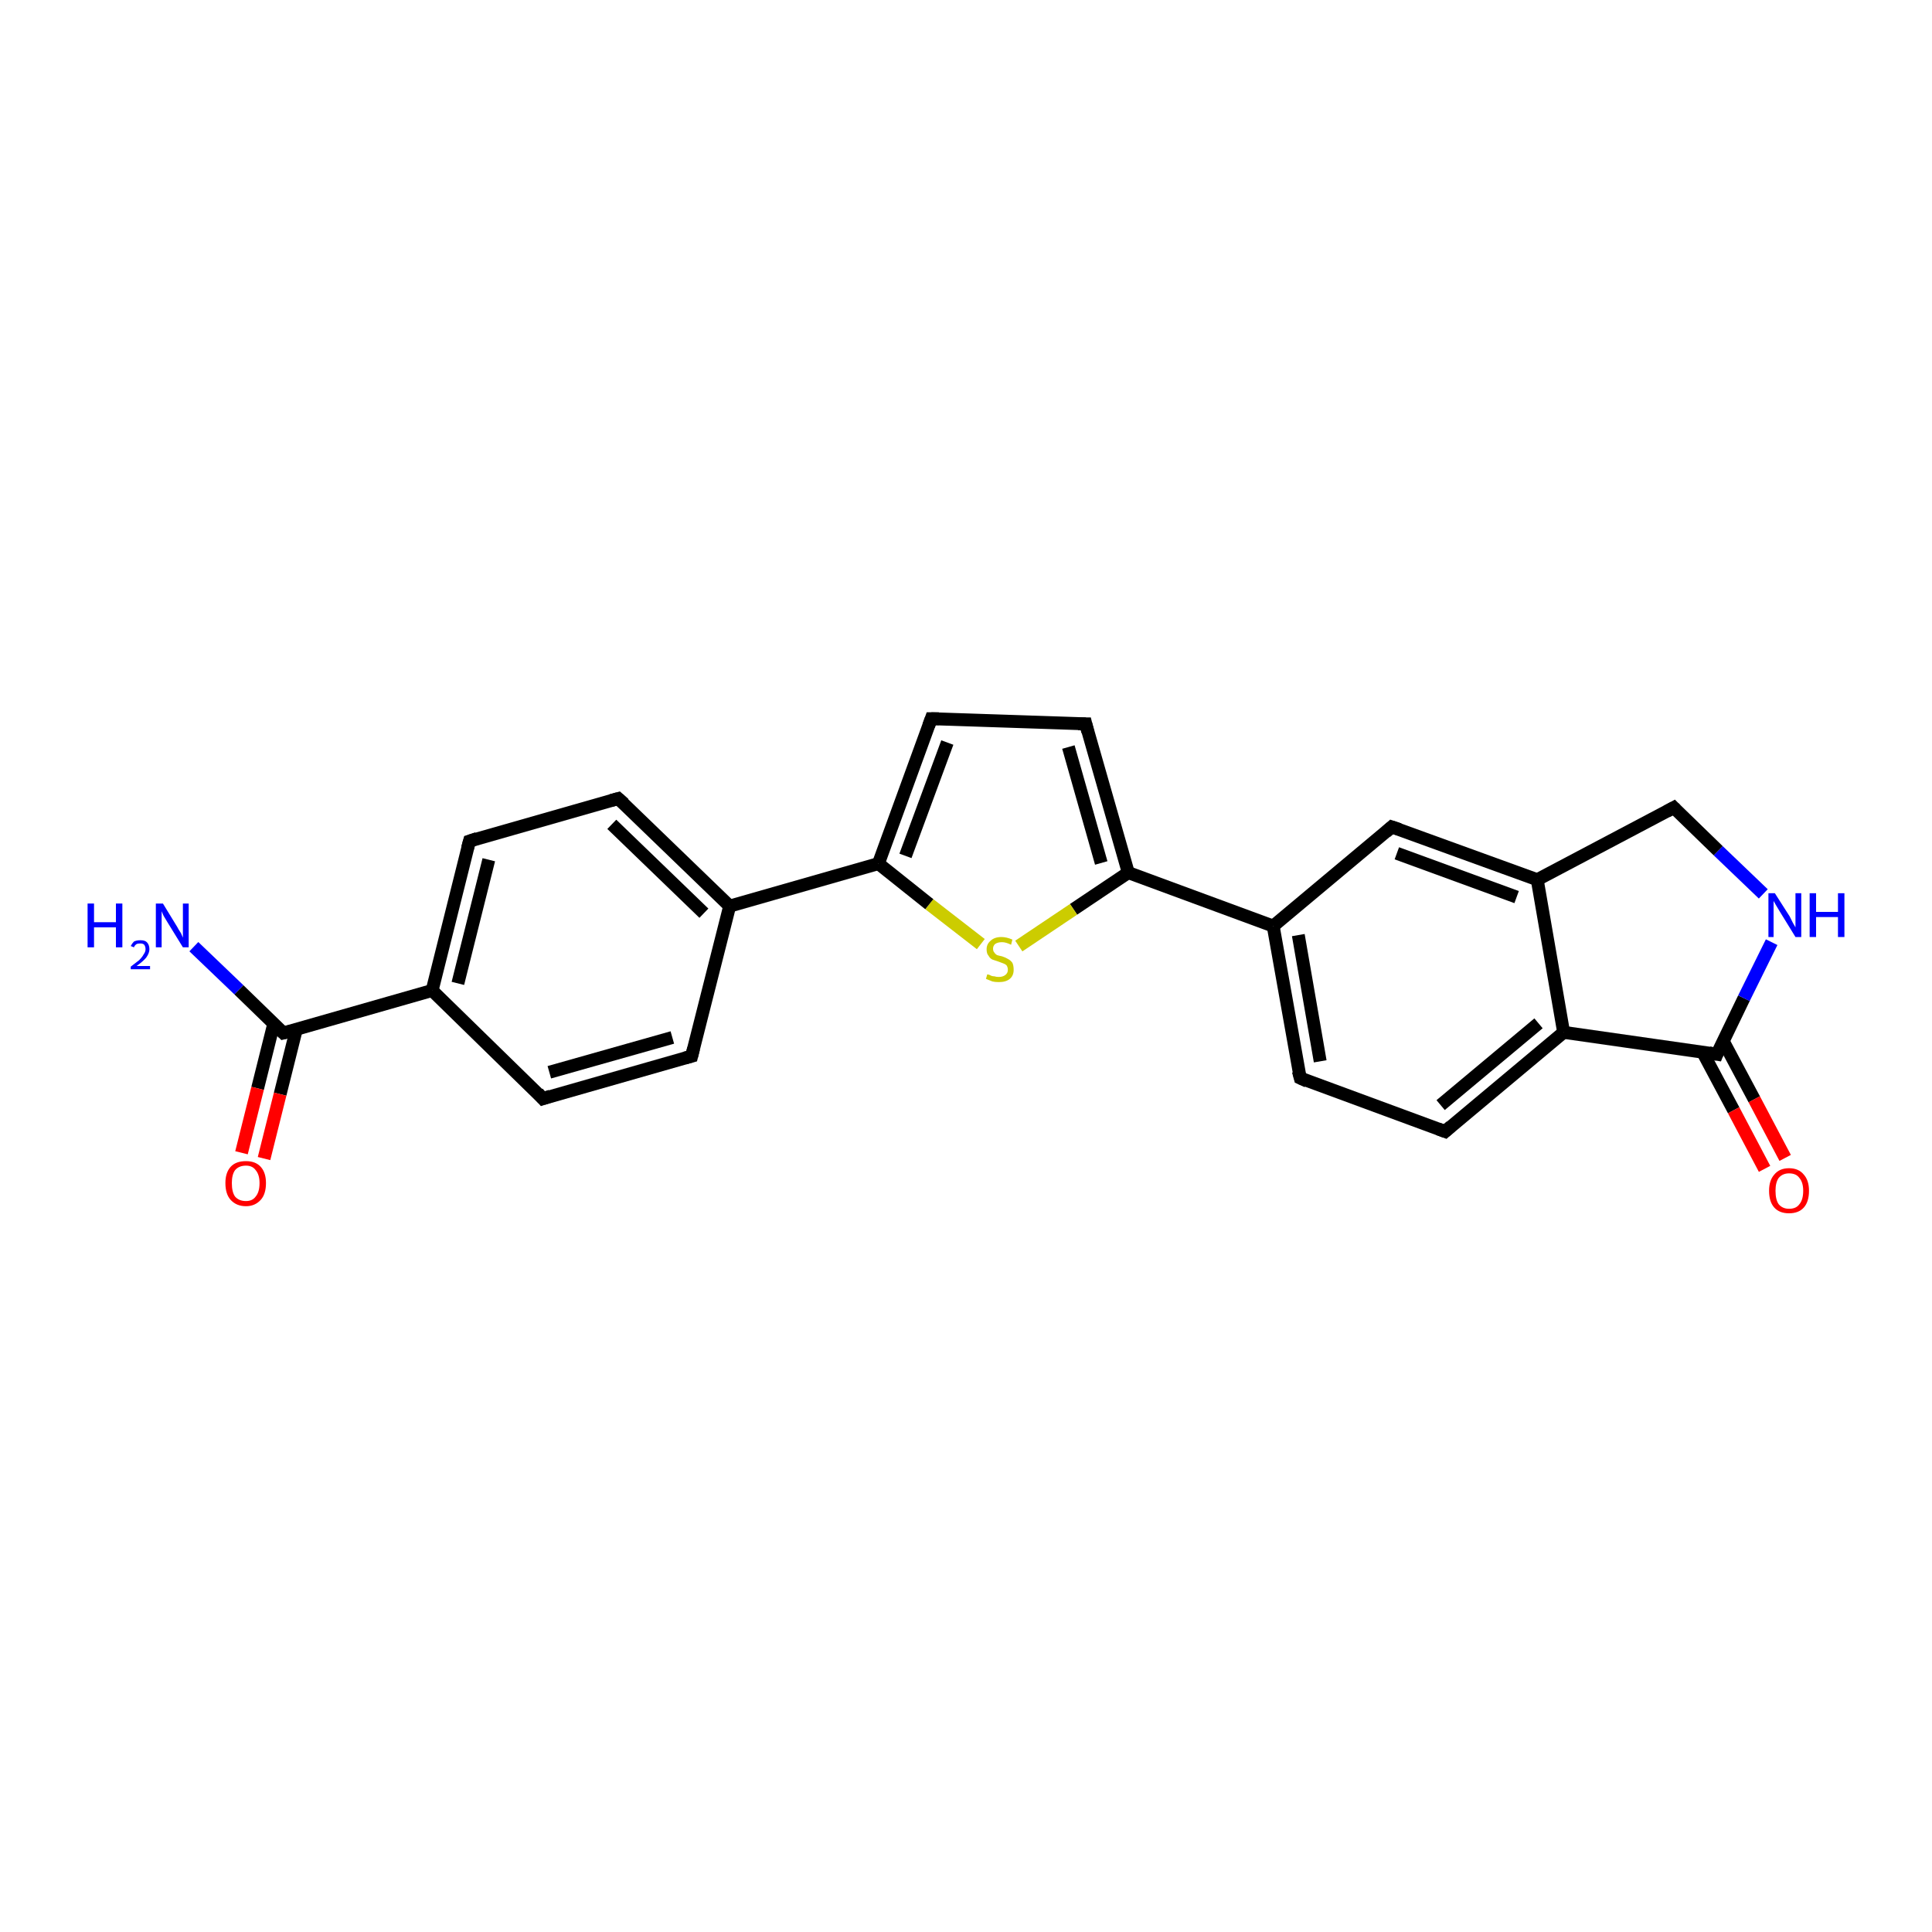 <?xml version='1.0' encoding='iso-8859-1'?>
<svg version='1.1' baseProfile='full'
              xmlns='http://www.w3.org/2000/svg'
                      xmlns:rdkit='http://www.rdkit.org/xml'
                      xmlns:xlink='http://www.w3.org/1999/xlink'
                  xml:space='preserve'
width='300px' height='300px' viewBox='0 0 300 300'>
<!-- END OF HEADER -->
<rect style='opacity:1.0;fill:#FFFFFF;stroke:none' width='300.0' height='300.0' x='0.0' y='0.0'> </rect>
<path class='bond-0 atom-0 atom-1' d='M 30.1,147.0 L 37.1,153.7' style='fill:none;fill-rule:evenodd;stroke:#0000FF;stroke-width:2.0px;stroke-linecap:butt;stroke-linejoin:miter;stroke-opacity:1' />
<path class='bond-0 atom-0 atom-1' d='M 37.1,153.7 L 44.0,160.4' style='fill:none;fill-rule:evenodd;stroke:#000000;stroke-width:2.0px;stroke-linecap:butt;stroke-linejoin:miter;stroke-opacity:1' />
<path class='bond-1 atom-1 atom-2' d='M 42.5,159.0 L 40.0,169.0' style='fill:none;fill-rule:evenodd;stroke:#000000;stroke-width:2.0px;stroke-linecap:butt;stroke-linejoin:miter;stroke-opacity:1' />
<path class='bond-1 atom-1 atom-2' d='M 40.0,169.0 L 37.5,179.0' style='fill:none;fill-rule:evenodd;stroke:#FF0000;stroke-width:2.0px;stroke-linecap:butt;stroke-linejoin:miter;stroke-opacity:1' />
<path class='bond-1 atom-1 atom-2' d='M 46.0,159.9 L 43.5,169.9' style='fill:none;fill-rule:evenodd;stroke:#000000;stroke-width:2.0px;stroke-linecap:butt;stroke-linejoin:miter;stroke-opacity:1' />
<path class='bond-1 atom-1 atom-2' d='M 43.5,169.9 L 41.0,179.9' style='fill:none;fill-rule:evenodd;stroke:#FF0000;stroke-width:2.0px;stroke-linecap:butt;stroke-linejoin:miter;stroke-opacity:1' />
<path class='bond-2 atom-1 atom-3' d='M 44.0,160.4 L 67.1,153.8' style='fill:none;fill-rule:evenodd;stroke:#000000;stroke-width:2.0px;stroke-linecap:butt;stroke-linejoin:miter;stroke-opacity:1' />
<path class='bond-3 atom-3 atom-4' d='M 67.1,153.8 L 72.9,130.6' style='fill:none;fill-rule:evenodd;stroke:#000000;stroke-width:2.0px;stroke-linecap:butt;stroke-linejoin:miter;stroke-opacity:1' />
<path class='bond-3 atom-3 atom-4' d='M 71.1,152.7 L 75.9,133.5' style='fill:none;fill-rule:evenodd;stroke:#000000;stroke-width:2.0px;stroke-linecap:butt;stroke-linejoin:miter;stroke-opacity:1' />
<path class='bond-4 atom-4 atom-5' d='M 72.9,130.6 L 96.0,124.0' style='fill:none;fill-rule:evenodd;stroke:#000000;stroke-width:2.0px;stroke-linecap:butt;stroke-linejoin:miter;stroke-opacity:1' />
<path class='bond-5 atom-5 atom-6' d='M 96.0,124.0 L 113.3,140.7' style='fill:none;fill-rule:evenodd;stroke:#000000;stroke-width:2.0px;stroke-linecap:butt;stroke-linejoin:miter;stroke-opacity:1' />
<path class='bond-5 atom-5 atom-6' d='M 95.0,128.0 L 109.3,141.8' style='fill:none;fill-rule:evenodd;stroke:#000000;stroke-width:2.0px;stroke-linecap:butt;stroke-linejoin:miter;stroke-opacity:1' />
<path class='bond-6 atom-6 atom-7' d='M 113.3,140.7 L 107.4,164.0' style='fill:none;fill-rule:evenodd;stroke:#000000;stroke-width:2.0px;stroke-linecap:butt;stroke-linejoin:miter;stroke-opacity:1' />
<path class='bond-7 atom-7 atom-8' d='M 107.4,164.0 L 84.3,170.6' style='fill:none;fill-rule:evenodd;stroke:#000000;stroke-width:2.0px;stroke-linecap:butt;stroke-linejoin:miter;stroke-opacity:1' />
<path class='bond-7 atom-7 atom-8' d='M 104.4,161.1 L 85.3,166.5' style='fill:none;fill-rule:evenodd;stroke:#000000;stroke-width:2.0px;stroke-linecap:butt;stroke-linejoin:miter;stroke-opacity:1' />
<path class='bond-8 atom-6 atom-9' d='M 113.3,140.7 L 136.4,134.1' style='fill:none;fill-rule:evenodd;stroke:#000000;stroke-width:2.0px;stroke-linecap:butt;stroke-linejoin:miter;stroke-opacity:1' />
<path class='bond-9 atom-9 atom-10' d='M 136.4,134.1 L 144.6,111.6' style='fill:none;fill-rule:evenodd;stroke:#000000;stroke-width:2.0px;stroke-linecap:butt;stroke-linejoin:miter;stroke-opacity:1' />
<path class='bond-9 atom-9 atom-10' d='M 140.6,132.9 L 147.1,115.3' style='fill:none;fill-rule:evenodd;stroke:#000000;stroke-width:2.0px;stroke-linecap:butt;stroke-linejoin:miter;stroke-opacity:1' />
<path class='bond-10 atom-10 atom-11' d='M 144.6,111.6 L 168.6,112.4' style='fill:none;fill-rule:evenodd;stroke:#000000;stroke-width:2.0px;stroke-linecap:butt;stroke-linejoin:miter;stroke-opacity:1' />
<path class='bond-11 atom-11 atom-12' d='M 168.6,112.4 L 175.2,135.5' style='fill:none;fill-rule:evenodd;stroke:#000000;stroke-width:2.0px;stroke-linecap:butt;stroke-linejoin:miter;stroke-opacity:1' />
<path class='bond-11 atom-11 atom-12' d='M 165.9,116.0 L 171.0,134.0' style='fill:none;fill-rule:evenodd;stroke:#000000;stroke-width:2.0px;stroke-linecap:butt;stroke-linejoin:miter;stroke-opacity:1' />
<path class='bond-12 atom-12 atom-13' d='M 175.2,135.5 L 166.7,141.2' style='fill:none;fill-rule:evenodd;stroke:#000000;stroke-width:2.0px;stroke-linecap:butt;stroke-linejoin:miter;stroke-opacity:1' />
<path class='bond-12 atom-12 atom-13' d='M 166.7,141.2 L 158.2,146.9' style='fill:none;fill-rule:evenodd;stroke:#CCCC00;stroke-width:2.0px;stroke-linecap:butt;stroke-linejoin:miter;stroke-opacity:1' />
<path class='bond-13 atom-12 atom-14' d='M 175.2,135.5 L 197.7,143.8' style='fill:none;fill-rule:evenodd;stroke:#000000;stroke-width:2.0px;stroke-linecap:butt;stroke-linejoin:miter;stroke-opacity:1' />
<path class='bond-14 atom-14 atom-15' d='M 197.7,143.8 L 201.9,167.4' style='fill:none;fill-rule:evenodd;stroke:#000000;stroke-width:2.0px;stroke-linecap:butt;stroke-linejoin:miter;stroke-opacity:1' />
<path class='bond-14 atom-14 atom-15' d='M 201.6,145.2 L 205.0,164.8' style='fill:none;fill-rule:evenodd;stroke:#000000;stroke-width:2.0px;stroke-linecap:butt;stroke-linejoin:miter;stroke-opacity:1' />
<path class='bond-15 atom-15 atom-16' d='M 201.9,167.4 L 224.4,175.7' style='fill:none;fill-rule:evenodd;stroke:#000000;stroke-width:2.0px;stroke-linecap:butt;stroke-linejoin:miter;stroke-opacity:1' />
<path class='bond-16 atom-16 atom-17' d='M 224.4,175.7 L 242.8,160.3' style='fill:none;fill-rule:evenodd;stroke:#000000;stroke-width:2.0px;stroke-linecap:butt;stroke-linejoin:miter;stroke-opacity:1' />
<path class='bond-16 atom-16 atom-17' d='M 223.7,171.6 L 238.9,158.9' style='fill:none;fill-rule:evenodd;stroke:#000000;stroke-width:2.0px;stroke-linecap:butt;stroke-linejoin:miter;stroke-opacity:1' />
<path class='bond-17 atom-17 atom-18' d='M 242.8,160.3 L 266.6,163.7' style='fill:none;fill-rule:evenodd;stroke:#000000;stroke-width:2.0px;stroke-linecap:butt;stroke-linejoin:miter;stroke-opacity:1' />
<path class='bond-18 atom-18 atom-19' d='M 264.4,163.4 L 269.2,172.4' style='fill:none;fill-rule:evenodd;stroke:#000000;stroke-width:2.0px;stroke-linecap:butt;stroke-linejoin:miter;stroke-opacity:1' />
<path class='bond-18 atom-18 atom-19' d='M 269.2,172.4 L 274.0,181.5' style='fill:none;fill-rule:evenodd;stroke:#FF0000;stroke-width:2.0px;stroke-linecap:butt;stroke-linejoin:miter;stroke-opacity:1' />
<path class='bond-18 atom-18 atom-19' d='M 267.6,161.7 L 272.4,170.7' style='fill:none;fill-rule:evenodd;stroke:#000000;stroke-width:2.0px;stroke-linecap:butt;stroke-linejoin:miter;stroke-opacity:1' />
<path class='bond-18 atom-18 atom-19' d='M 272.4,170.7 L 277.2,179.8' style='fill:none;fill-rule:evenodd;stroke:#FF0000;stroke-width:2.0px;stroke-linecap:butt;stroke-linejoin:miter;stroke-opacity:1' />
<path class='bond-19 atom-18 atom-20' d='M 266.6,163.7 L 270.8,155.0' style='fill:none;fill-rule:evenodd;stroke:#000000;stroke-width:2.0px;stroke-linecap:butt;stroke-linejoin:miter;stroke-opacity:1' />
<path class='bond-19 atom-18 atom-20' d='M 270.8,155.0 L 275.1,146.3' style='fill:none;fill-rule:evenodd;stroke:#0000FF;stroke-width:2.0px;stroke-linecap:butt;stroke-linejoin:miter;stroke-opacity:1' />
<path class='bond-20 atom-20 atom-21' d='M 273.8,138.8 L 266.8,132.1' style='fill:none;fill-rule:evenodd;stroke:#0000FF;stroke-width:2.0px;stroke-linecap:butt;stroke-linejoin:miter;stroke-opacity:1' />
<path class='bond-20 atom-20 atom-21' d='M 266.8,132.1 L 259.9,125.4' style='fill:none;fill-rule:evenodd;stroke:#000000;stroke-width:2.0px;stroke-linecap:butt;stroke-linejoin:miter;stroke-opacity:1' />
<path class='bond-21 atom-21 atom-22' d='M 259.9,125.4 L 238.7,136.6' style='fill:none;fill-rule:evenodd;stroke:#000000;stroke-width:2.0px;stroke-linecap:butt;stroke-linejoin:miter;stroke-opacity:1' />
<path class='bond-22 atom-22 atom-23' d='M 238.7,136.6 L 216.1,128.4' style='fill:none;fill-rule:evenodd;stroke:#000000;stroke-width:2.0px;stroke-linecap:butt;stroke-linejoin:miter;stroke-opacity:1' />
<path class='bond-22 atom-22 atom-23' d='M 235.5,139.3 L 216.9,132.5' style='fill:none;fill-rule:evenodd;stroke:#000000;stroke-width:2.0px;stroke-linecap:butt;stroke-linejoin:miter;stroke-opacity:1' />
<path class='bond-23 atom-8 atom-3' d='M 84.3,170.6 L 67.1,153.8' style='fill:none;fill-rule:evenodd;stroke:#000000;stroke-width:2.0px;stroke-linecap:butt;stroke-linejoin:miter;stroke-opacity:1' />
<path class='bond-24 atom-13 atom-9' d='M 152.3,146.6 L 144.3,140.4' style='fill:none;fill-rule:evenodd;stroke:#CCCC00;stroke-width:2.0px;stroke-linecap:butt;stroke-linejoin:miter;stroke-opacity:1' />
<path class='bond-24 atom-13 atom-9' d='M 144.3,140.4 L 136.4,134.1' style='fill:none;fill-rule:evenodd;stroke:#000000;stroke-width:2.0px;stroke-linecap:butt;stroke-linejoin:miter;stroke-opacity:1' />
<path class='bond-25 atom-23 atom-14' d='M 216.1,128.4 L 197.7,143.8' style='fill:none;fill-rule:evenodd;stroke:#000000;stroke-width:2.0px;stroke-linecap:butt;stroke-linejoin:miter;stroke-opacity:1' />
<path class='bond-26 atom-22 atom-17' d='M 238.7,136.6 L 242.8,160.3' style='fill:none;fill-rule:evenodd;stroke:#000000;stroke-width:2.0px;stroke-linecap:butt;stroke-linejoin:miter;stroke-opacity:1' />
<path d='M 43.7,160.1 L 44.0,160.4 L 45.2,160.1' style='fill:none;stroke:#000000;stroke-width:2.0px;stroke-linecap:butt;stroke-linejoin:miter;stroke-opacity:1;' />
<path d='M 72.6,131.7 L 72.9,130.6 L 74.1,130.2' style='fill:none;stroke:#000000;stroke-width:2.0px;stroke-linecap:butt;stroke-linejoin:miter;stroke-opacity:1;' />
<path d='M 94.9,124.3 L 96.0,124.0 L 96.9,124.8' style='fill:none;stroke:#000000;stroke-width:2.0px;stroke-linecap:butt;stroke-linejoin:miter;stroke-opacity:1;' />
<path d='M 107.7,162.8 L 107.4,164.0 L 106.3,164.3' style='fill:none;stroke:#000000;stroke-width:2.0px;stroke-linecap:butt;stroke-linejoin:miter;stroke-opacity:1;' />
<path d='M 85.5,170.2 L 84.3,170.6 L 83.5,169.7' style='fill:none;stroke:#000000;stroke-width:2.0px;stroke-linecap:butt;stroke-linejoin:miter;stroke-opacity:1;' />
<path d='M 144.2,112.7 L 144.6,111.6 L 145.8,111.6' style='fill:none;stroke:#000000;stroke-width:2.0px;stroke-linecap:butt;stroke-linejoin:miter;stroke-opacity:1;' />
<path d='M 167.4,112.4 L 168.6,112.4 L 168.9,113.6' style='fill:none;stroke:#000000;stroke-width:2.0px;stroke-linecap:butt;stroke-linejoin:miter;stroke-opacity:1;' />
<path d='M 201.6,166.3 L 201.9,167.4 L 203.0,167.9' style='fill:none;stroke:#000000;stroke-width:2.0px;stroke-linecap:butt;stroke-linejoin:miter;stroke-opacity:1;' />
<path d='M 223.3,175.3 L 224.4,175.7 L 225.3,174.9' style='fill:none;stroke:#000000;stroke-width:2.0px;stroke-linecap:butt;stroke-linejoin:miter;stroke-opacity:1;' />
<path d='M 265.4,163.5 L 266.6,163.7 L 266.8,163.2' style='fill:none;stroke:#000000;stroke-width:2.0px;stroke-linecap:butt;stroke-linejoin:miter;stroke-opacity:1;' />
<path d='M 260.2,125.7 L 259.9,125.4 L 258.8,126.0' style='fill:none;stroke:#000000;stroke-width:2.0px;stroke-linecap:butt;stroke-linejoin:miter;stroke-opacity:1;' />
<path d='M 217.3,128.8 L 216.1,128.4 L 215.2,129.2' style='fill:none;stroke:#000000;stroke-width:2.0px;stroke-linecap:butt;stroke-linejoin:miter;stroke-opacity:1;' />
<path class='atom-0' d='M 13.6 140.3
L 14.6 140.3
L 14.6 143.2
L 18.0 143.2
L 18.0 140.3
L 19.0 140.3
L 19.0 147.1
L 18.0 147.1
L 18.0 144.0
L 14.6 144.0
L 14.6 147.1
L 13.6 147.1
L 13.6 140.3
' fill='#0000FF'/>
<path class='atom-0' d='M 20.3 146.9
Q 20.5 146.5, 20.8 146.2
Q 21.2 146.0, 21.8 146.0
Q 22.5 146.0, 22.8 146.3
Q 23.2 146.7, 23.2 147.4
Q 23.2 148.0, 22.7 148.7
Q 22.2 149.3, 21.2 150.0
L 23.3 150.0
L 23.3 150.5
L 20.3 150.5
L 20.3 150.1
Q 21.1 149.5, 21.6 149.1
Q 22.1 148.6, 22.3 148.2
Q 22.6 147.8, 22.6 147.4
Q 22.6 147.0, 22.4 146.7
Q 22.2 146.5, 21.8 146.5
Q 21.4 146.5, 21.2 146.6
Q 20.9 146.8, 20.8 147.1
L 20.3 146.9
' fill='#0000FF'/>
<path class='atom-0' d='M 25.3 140.3
L 27.5 143.9
Q 27.7 144.3, 28.1 144.9
Q 28.4 145.6, 28.4 145.6
L 28.4 140.3
L 29.3 140.3
L 29.3 147.1
L 28.4 147.1
L 26.0 143.2
Q 25.7 142.7, 25.4 142.2
Q 25.2 141.7, 25.1 141.5
L 25.1 147.1
L 24.2 147.1
L 24.2 140.3
L 25.3 140.3
' fill='#0000FF'/>
<path class='atom-2' d='M 35.0 183.7
Q 35.0 182.1, 35.8 181.2
Q 36.6 180.3, 38.2 180.3
Q 39.7 180.3, 40.5 181.2
Q 41.3 182.1, 41.3 183.7
Q 41.3 185.4, 40.5 186.3
Q 39.6 187.3, 38.2 187.3
Q 36.7 187.3, 35.8 186.3
Q 35.0 185.4, 35.0 183.7
M 38.2 186.5
Q 39.2 186.5, 39.7 185.8
Q 40.3 185.1, 40.3 183.7
Q 40.3 182.4, 39.7 181.7
Q 39.2 181.0, 38.2 181.0
Q 37.1 181.0, 36.5 181.7
Q 36.0 182.4, 36.0 183.7
Q 36.0 185.1, 36.5 185.8
Q 37.1 186.5, 38.2 186.5
' fill='#FF0000'/>
<path class='atom-13' d='M 153.3 151.3
Q 153.4 151.3, 153.7 151.4
Q 154.0 151.6, 154.4 151.6
Q 154.7 151.7, 155.1 151.7
Q 155.7 151.7, 156.1 151.4
Q 156.5 151.1, 156.5 150.6
Q 156.5 150.2, 156.3 149.9
Q 156.1 149.7, 155.8 149.6
Q 155.5 149.5, 155.0 149.3
Q 154.4 149.1, 154.1 149.0
Q 153.7 148.8, 153.5 148.4
Q 153.2 148.1, 153.2 147.4
Q 153.2 146.6, 153.8 146.1
Q 154.4 145.5, 155.5 145.5
Q 156.3 145.5, 157.2 145.9
L 157.0 146.7
Q 156.2 146.3, 155.6 146.3
Q 154.9 146.3, 154.5 146.6
Q 154.2 146.9, 154.2 147.3
Q 154.2 147.7, 154.4 147.9
Q 154.5 148.1, 154.8 148.3
Q 155.1 148.4, 155.6 148.5
Q 156.2 148.7, 156.5 148.9
Q 156.9 149.1, 157.2 149.5
Q 157.4 149.9, 157.4 150.6
Q 157.4 151.5, 156.8 152.0
Q 156.2 152.5, 155.1 152.5
Q 154.5 152.5, 154.1 152.4
Q 153.6 152.2, 153.1 152.0
L 153.3 151.3
' fill='#CCCC00'/>
<path class='atom-19' d='M 274.7 184.9
Q 274.7 183.3, 275.5 182.4
Q 276.3 181.4, 277.8 181.4
Q 279.3 181.4, 280.1 182.4
Q 280.9 183.3, 280.9 184.9
Q 280.9 186.6, 280.1 187.5
Q 279.3 188.4, 277.8 188.4
Q 276.3 188.4, 275.5 187.5
Q 274.7 186.6, 274.7 184.9
M 277.8 187.7
Q 278.9 187.7, 279.4 187.0
Q 280.0 186.3, 280.0 184.9
Q 280.0 183.6, 279.4 182.9
Q 278.9 182.2, 277.8 182.2
Q 276.8 182.2, 276.2 182.9
Q 275.7 183.6, 275.7 184.9
Q 275.7 186.3, 276.2 187.0
Q 276.8 187.7, 277.8 187.7
' fill='#FF0000'/>
<path class='atom-20' d='M 275.6 138.7
L 277.9 142.3
Q 278.1 142.7, 278.4 143.3
Q 278.8 144.0, 278.8 144.0
L 278.8 138.7
L 279.7 138.7
L 279.7 145.5
L 278.8 145.5
L 276.4 141.6
Q 276.1 141.1, 275.8 140.6
Q 275.5 140.1, 275.4 139.9
L 275.4 145.5
L 274.6 145.5
L 274.6 138.7
L 275.6 138.7
' fill='#0000FF'/>
<path class='atom-20' d='M 281.0 138.7
L 282.0 138.7
L 282.0 141.6
L 285.4 141.6
L 285.4 138.7
L 286.4 138.7
L 286.4 145.5
L 285.4 145.5
L 285.4 142.4
L 282.0 142.4
L 282.0 145.5
L 281.0 145.5
L 281.0 138.7
' fill='#0000FF'/>
</svg>
